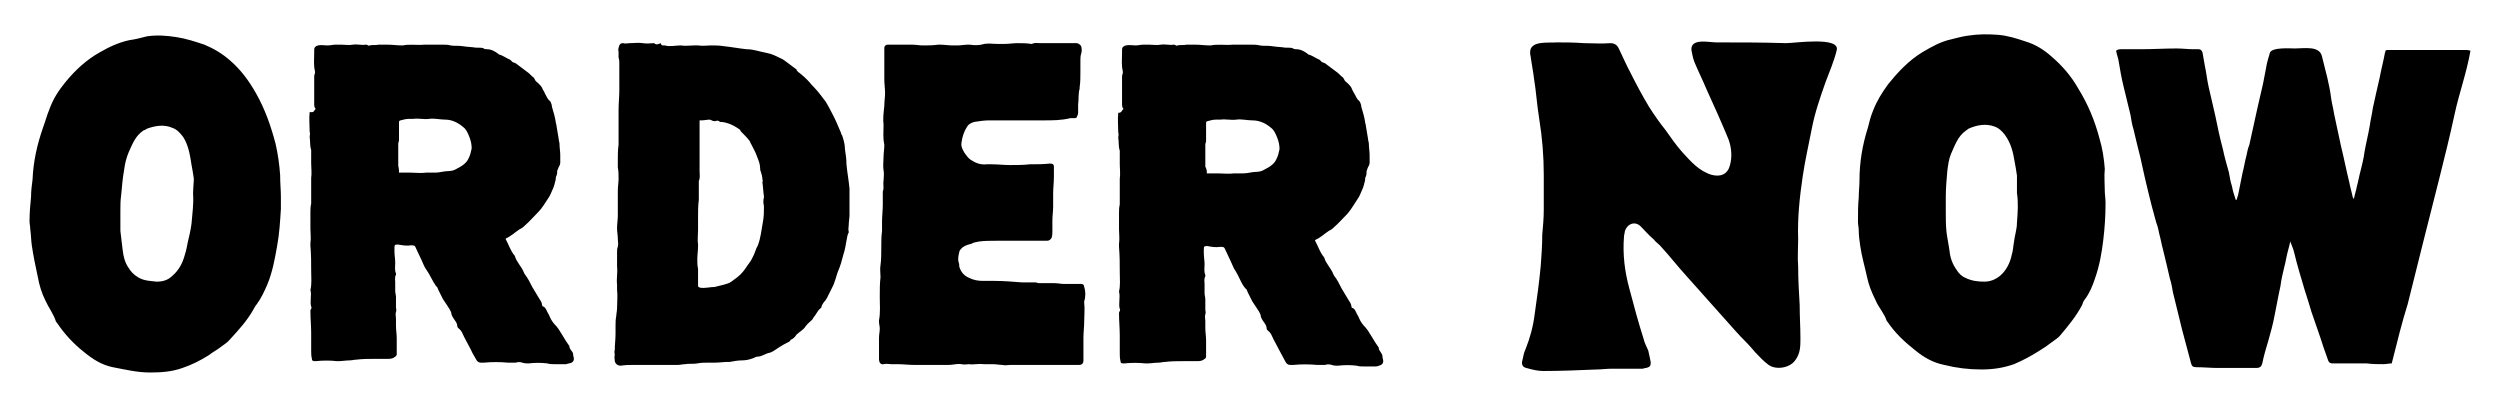 <svg xmlns="http://www.w3.org/2000/svg" xmlns:xlink="http://www.w3.org/1999/xlink" id="Layer_1" x="0px" y="0px" viewBox="0 0 330.2 53.6" style="enable-background:new 0 0 330.2 53.6;" xml:space="preserve"><path d="M41.7,14.4c-0.2-0.2-0.2-0.5-0.2-0.7v-3.5c0-0.2,0-0.3,0.1-0.5V9.4c-0.2-0.8-0.1-1.6-0.1-2.4V6.6c0-0.4,0.2-0.5,0.5-0.6 c0.4-0.1,0.8,0,1.3,0c0.3,0,0.7-0.1,1-0.1h0.8c0.5,0,1,0.1,1.5,0c0.6-0.1,1.1,0.1,1.7,0c0.1,0,0.2,0,0.3,0.1c0.1,0,0.2,0.1,0.2,0 c0.4-0.1,0.8,0,1.2-0.1h1.2c0.6,0,1.3,0.1,1.9,0.1h0.1c0.9-0.2,1.9,0,2.8-0.1h2.5c0.3,0,0.7,0,1,0.1c0.5,0.1,1,0,1.6,0.1 s1.2,0.1,1.8,0.2h0.4c0.2,0,0.4,0,0.6,0.1c0.1,0.1,0.2,0.1,0.4,0.1c0.6,0,1.1,0.3,1.5,0.6l0.1,0.1c0.5,0.1,1,0.5,1.5,0.7l0.3,0.3 c0.2,0.1,0.4,0.1,0.6,0.3l1.2,0.9c0.3,0.2,0.6,0.5,0.8,0.7c0.2,0.1,0.3,0.3,0.4,0.5c0,0.1,0.2,0.2,0.4,0.4s0.4,0.4,0.5,0.6 c0.1,0.3,0.3,0.5,0.4,0.8c0.2,0.3,0.3,0.7,0.6,0.9c0,0,0,0.1,0.1,0.1c0.1,0.2,0.2,0.5,0.2,0.7c0.2,0.7,0.4,1.3,0.5,2 c0,0.2,0.1,0.3,0.1,0.5l0.3,1.8c0,0.2,0.1,0.4,0.1,0.6c0,0.5,0.1,1,0.1,1.5v1c0,0.3-0.2,0.5-0.3,0.8c0,0.1-0.1,0.2-0.1,0.2 c0,0.2,0,0.5-0.1,0.7s-0.1,0.3-0.1,0.5c-0.1,0.4-0.2,0.9-0.4,1.3s-0.3,0.8-0.6,1.2c-0.4,0.6-0.8,1.3-1.3,1.8 c-0.6,0.6-1.2,1.3-1.9,1.9c-0.2,0.2-0.4,0.3-0.6,0.4c-0.6,0.4-1.1,0.9-1.8,1.2v0.1c0.4,0.7,0.6,1.5,1.2,2.2c0.2,0.8,0.9,1.4,1.2,2.2 c0,0.1,0.1,0.1,0.1,0.2c0.4,0.5,0.7,1.1,1,1.7l0.9,1.5c0.2,0.3,0.4,0.6,0.4,0.9c0,0.1,0.1,0.2,0.2,0.2c0.2,0.1,0.3,0.3,0.4,0.5 c0.1,0.3,0.3,0.5,0.4,0.8c0.2,0.5,0.5,0.9,0.9,1.3c0.1,0.1,0.2,0.3,0.3,0.4c0.2,0.3,0.3,0.5,0.5,0.8c0.3,0.5,0.6,1,0.9,1.4 c0,0.5,0.5,0.7,0.5,1.1c0,0.2,0.1,0.4,0.1,0.6c0,0.2-0.1,0.4-0.3,0.5C75.3,48,75,48,74.8,48.1h-1.6c-0.3,0-0.6,0-0.9-0.1 c-0.8-0.1-1.6-0.1-2.5,0c-0.3,0-0.5,0-0.8-0.1s-0.6-0.1-0.9,0h-1c-1.1-0.1-2.1-0.1-3.2,0h-0.4c-0.3,0-0.5-0.2-0.6-0.4 c-0.2-0.4-0.5-0.8-0.7-1.3c-0.3-0.6-0.6-1.1-0.9-1.7c-0.2-0.4-0.3-0.8-0.7-1.1c-0.1-0.1-0.2-0.2-0.2-0.3c0-0.4-0.2-0.6-0.4-0.9 c-0.2-0.3-0.4-0.6-0.4-0.9c-0.1-0.3-0.3-0.6-0.5-0.9l-0.6-0.9l-0.6-1.2c-0.1-0.2-0.1-0.4-0.3-0.5c-0.5-0.7-0.8-1.5-1.3-2.2 c-0.3-0.4-0.4-0.8-0.6-1.2c-0.3-0.6-0.5-1.1-0.8-1.7c-0.1-0.3-0.3-0.3-0.6-0.3c-0.6,0.1-1.1,0-1.7-0.1c-0.4,0-0.5,0-0.5,0.4v0.5 c0,0.5,0.1,1,0.1,1.5s-0.1,1,0.1,1.4v0.2c-0.2,0.3-0.1,0.7-0.1,1v1.1c0,0.3,0.1,0.6,0.1,0.8v1.4c0,0.2,0.1,0.4,0,0.6 c-0.1,0.3,0,0.6,0,0.9V43c0,0.6,0.1,1.1,0.1,1.7v2.1c0,0.1-0.1,0.3-0.2,0.3c-0.2,0.2-0.5,0.3-0.9,0.3h-1.8c-0.8,0-1.6,0-2.4,0.1 c-0.3,0-0.6,0.1-0.9,0.1c-0.5,0-1,0.1-1.5,0.1h-0.2c-0.9-0.1-1.8-0.1-2.8,0c-0.3,0-0.5,0-0.5-0.3c-0.1-0.4-0.1-0.7-0.1-1.1V44 c0-1-0.1-1.9-0.1-2.9c0-0.1,0-0.2,0.1-0.3c0-0.1,0.1-0.2,0-0.3c-0.2-0.7,0.1-1.5-0.1-2.2c0.2-0.8,0.1-1.7,0.1-2.5 c0-1.1,0-2.2-0.1-3.3v-0.4c0.1-0.6,0-1.3,0-1.9v-2.1c0-0.4,0-0.8,0.1-1.2v-3.4c0.1-0.6,0-1.3,0-1.9v-1.8c-0.2-0.6-0.1-1.1-0.2-1.7 c0-0.2,0.1-0.5,0-0.7c0-0.9-0.1-1.7,0-2.6C41.6,14.9,41.4,14.6,41.7,14.4L41.7,14.4z M52.7,22.8h1.5c0.7,0,1.4,0.1,2.1,0h1.2 c0.6,0,1.1-0.2,1.7-0.2c0.4,0,0.8-0.1,1.1-0.3c0.6-0.3,1.3-0.7,1.6-1.4c0.2-0.4,0.3-0.8,0.4-1.3c0-0.5-0.1-1-0.3-1.5s-0.4-1-0.8-1.3 c-0.7-0.6-1.5-1-2.4-1c-0.7,0-1.4-0.2-2.1-0.1c-0.7,0.1-1.4-0.1-2.1,0H54c-0.4,0-0.7,0.1-1.1,0.2c-0.1,0-0.2,0.1-0.2,0.2v2.4 c0,0.2-0.1,0.3-0.1,0.5v2.9C52.7,22.3,52.7,22.5,52.7,22.8z M104.4,44.9c0,0.2-0.3,0.3-0.5,0.4c-0.6,0.3-1.2,0.7-1.8,1.1 c-0.2,0.1-0.4,0.2-0.5,0.2c-0.5,0.1-1,0.5-1.5,0.5c-0.2,0-0.4,0.1-0.6,0.2c-0.5,0.2-1,0.3-1.5,0.3s-1.1,0.1-1.6,0.2h-0.2 c-0.6,0-1.2,0.1-1.8,0.1h-0.9c-0.5,0-0.9,0-1.4,0.1s-1.1,0-1.6,0.1c-0.3,0-0.7,0.1-1,0.1h-5.9c-0.5,0-1,0-1.6,0.1 c-0.4,0-0.7-0.2-0.8-0.6c0-0.3-0.1-0.5,0-0.8c0-0.2-0.1-0.4,0-0.7c0-0.7,0.1-1.4,0.1-2.1v-1c0-0.5,0-0.9,0.1-1.4 c0-0.3,0.1-0.6,0.1-1c0-0.8,0.1-1.6,0-2.4v-0.7c-0.1-0.8,0.1-1.6,0-2.4v-1.9c0-0.2,0-0.5,0.1-0.7c0.1-0.4,0-0.7,0-1.1 s-0.1-0.9-0.1-1.3v-0.1c0-0.5,0.1-1.1,0.1-1.6v-3.3c0-0.5,0.1-1.1,0.1-1.6s0-1-0.1-1.5v-0.9c0-0.7,0-1.4,0.1-2.1v-4.6 c0-0.9,0.1-1.7,0.1-2.6V8.4c0-0.3,0-0.5-0.1-0.8V6.8c-0.1-0.2,0-0.5,0.1-0.8c0.1-0.2,0.2-0.3,0.5-0.3c0.3,0.1,0.6,0,0.9,0 c0.6,0,1.1-0.1,1.7,0c0.5,0.1,1,0,1.5,0c0.3,0.3,0.6,0.1,0.9,0C87.3,6,87.5,6,87.6,6h0.2c0.7,0.2,1.4,0,2.1,0c0.6,0.1,1.2,0,1.8,0 h0.5c0.6,0.1,1.1,0,1.7,0s1.1,0,1.7,0.1c1,0.1,2,0.3,3,0.4c0.5,0,1,0.1,1.4,0.2s0.8,0.2,1.3,0.3c0.6,0.1,1.2,0.4,1.8,0.7 c0.3,0.1,0.5,0.3,0.8,0.5l1.2,0.9c0,0,0.1,0,0.1,0.1c0.1,0.3,0.4,0.4,0.6,0.6c0.5,0.4,1,0.9,1.4,1.4c0.6,0.6,1.1,1.2,1.6,1.9 c0.3,0.3,0.5,0.8,0.7,1.1c0.3,0.6,0.7,1.3,1,2c0.2,0.5,0.4,0.9,0.6,1.4c0,0.1,0,0.2,0.1,0.2c0.2,0.6,0.4,1.2,0.4,1.9 c0.1,0.7,0.2,1.3,0.2,2c0.1,1.1,0.3,2.1,0.4,3.2v3.5c0,0.4-0.1,0.9-0.1,1.3c0,0.3-0.1,0.6,0,0.9v0.1c-0.2,0.3-0.2,0.7-0.3,1.1 c-0.1,0.6-0.2,1.2-0.4,1.8c-0.2,0.8-0.4,1.5-0.7,2.2c-0.2,0.5-0.3,1-0.5,1.5c0,0.1-0.1,0.2-0.1,0.3l-0.9,1.8 c-0.1,0.1-0.1,0.2-0.2,0.3c-0.2,0.2-0.4,0.5-0.5,0.8c0,0.1,0,0.1-0.1,0.2c-0.3,0.2-0.5,0.6-0.7,0.9c-0.1,0.1-0.2,0.3-0.3,0.4 c0,0.1-0.1,0.1-0.1,0.2c-0.3,0.3-0.6,0.5-0.9,0.9c-0.3,0.5-0.8,0.7-1.2,1.1C104.9,44.7,104.6,44.8,104.4,44.9L104.4,44.9z  M92.4,15.9v6.7c0,0.4,0.1,0.9-0.1,1.3v2.5c-0.1,0.7-0.1,1.5-0.1,2.2v1.8c0,0.6-0.1,1.3,0,1.9v0.2c0,0.6-0.1,1.2-0.1,1.7 c0,0.4,0,0.9,0.1,1.3v2.1c0,0.3,0,0.3,0.3,0.4c0.6,0.1,1.3-0.1,1.9-0.1l1.2-0.3c0.4-0.1,0.7-0.2,1-0.4c0.1-0.1,0.3-0.2,0.4-0.3 c0.6-0.4,1.1-0.9,1.5-1.5c0.3-0.5,0.7-0.9,0.9-1.4c0.3-0.5,0.4-1.1,0.7-1.6c0.2-0.5,0.3-1,0.4-1.5l0.3-1.8c0.1-0.6,0.1-1.1,0.1-1.7 v-0.2c-0.1-0.4-0.1-0.8,0-1.1v-0.2c-0.1-0.6-0.1-1.2-0.2-1.8c0-0.1,0.1-0.3,0-0.4c0-0.3-0.1-0.7-0.2-1c-0.1-0.2-0.1-0.4-0.1-0.5 c0-0.5-0.2-1-0.4-1.5c-0.2-0.6-0.5-1.1-0.8-1.7c-0.1-0.1-0.1-0.3-0.2-0.4c-0.3-0.4-0.7-0.8-1.1-1.2c-0.1-0.1-0.1-0.2-0.2-0.3 c-0.7-0.5-1.5-0.9-2.4-1h-0.2c-0.2-0.2-0.4-0.2-0.6-0.1c-0.2,0-0.3,0-0.5-0.1c-0.1-0.1-0.3-0.1-0.4-0.1C93,15.9,92.7,15.9,92.4,15.9 L92.4,15.9z M137.8,15.9h-7.2c-0.6,0-1.2,0.1-1.9,0.2c-0.4,0.1-0.8,0.3-1,0.7c-0.4,0.6-0.6,1.3-0.7,2c-0.1,0.5,0.1,0.9,0.4,1.4 c0.2,0.3,0.5,0.7,0.8,0.9c0.6,0.4,1.3,0.7,2.1,0.6h0.7c0.8,0,1.6,0.1,2.4,0.1c0.9,0,1.8,0,2.6-0.1c0.9,0,1.8,0,2.7-0.1 c0.3,0,0.5,0.1,0.5,0.4v1.3c0,0.8-0.1,1.5-0.1,2.3v1.7c0,0.6-0.1,1.2-0.1,1.8v1.4c0,0.3,0,0.6-0.1,0.9c-0.1,0.2-0.3,0.4-0.6,0.4 h-6.8c-0.7,0-1.5,0-2.2,0.1c-0.4,0.1-0.7,0.1-1,0.3c-0.4,0.1-0.8,0.2-1.2,0.5c-0.2,0.2-0.4,0.4-0.4,0.6c-0.1,0.4-0.2,0.9-0.1,1.3 c0.1,0.2,0.1,0.4,0.1,0.6c0.2,0.7,0.6,1.2,1.3,1.5c0.6,0.3,1.2,0.4,1.8,0.4h1.5c1.2,0,2.5,0.1,3.7,0.2h1.8c0.1,0,0.3,0.1,0.4,0.1 h2.1c0.4,0,0.8,0.1,1.2,0.1h2.3c0.2,0,0.4,0.1,0.4,0.4c0.2,0.6,0.2,1.3,0,1.9V40c0.1,0.8,0,1.6,0,2.5c0,0.7-0.1,1.4-0.1,2.1v3 c0,0.4-0.2,0.6-0.6,0.6h-9.1c-0.3,0-0.6,0.1-1,0c-0.4,0-0.8-0.1-1.3-0.1h-1.2c-0.7-0.1-1.3,0.1-1.9,0c-0.3,0-0.7,0.1-1,0 c-0.6-0.1-1.1,0.1-1.7,0.1h-4.5c-0.8,0-1.5-0.1-2.3-0.1h-0.8c-0.3,0-0.6-0.1-1,0s-0.6-0.3-0.6-0.6v-2.9c0-0.4,0.1-0.8,0.1-1.2 c0-0.3-0.1-0.6-0.1-0.9v-0.2c0.2-1,0.1-2.1,0.1-3.1c0-0.9,0-1.8,0.1-2.6c0-0.5-0.1-1.1,0-1.6c0.1-0.7,0.1-1.5,0.1-2.2 c0-0.8,0-1.6,0.1-2.3v-1.2c0-0.8,0.1-1.5,0.1-2.3v-1.7c0.2-0.5,0-1,0.1-1.4c0-0.5,0.1-1,0-1.4c-0.1-0.6,0-1.2,0-1.8 c0-0.5,0.1-1,0.1-1.5v-0.1c-0.2-0.9-0.1-1.7-0.1-2.6c-0.1-0.8,0-1.6,0.1-2.5c0-0.6,0.1-1.2,0.1-1.7c0-0.6-0.1-1.2-0.1-1.8V6.3 c0-0.2,0.2-0.4,0.4-0.4h3.3c0.5,0,0.9,0.1,1.4,0.1c0.7,0,1.3,0,2-0.1h0.3c0.5,0,1.1,0.1,1.6,0.1h0.7c0.4,0,0.9-0.1,1.3-0.1h0.3 c0.6,0.1,1.3,0.1,1.9-0.1c0.6-0.1,1.1,0,1.7,0h1c0.6,0,1.1-0.1,1.7-0.1c0.6,0,1.2,0,1.8,0.1h0.1c0.4-0.2,0.8-0.1,1.1-0.1h4.8 c0.2,0,0.5,0.2,0.6,0.4c0.1,0.3,0.1,0.7,0,1s-0.1,0.6-0.1,0.9v1.5c0,0.7,0,1.4-0.1,2v0.2c-0.2,0.7-0.1,1.4-0.2,2.1v1.1 c0,0.2-0.1,0.4-0.2,0.6c0,0.1-0.2,0.1-0.2,0.1h-0.6C140.2,15.9,139,15.9,137.8,15.9L137.8,15.9z M37.1,26v1.6 c-0.1,1.6-0.2,3.3-0.5,4.9c-0.3,1.7-0.6,3.4-1.3,5.1c-0.4,0.9-0.8,1.8-1.4,2.6c-0.2,0.2-0.3,0.5-0.5,0.8c-0.8,1.4-1.9,2.6-3,3.8 c-0.3,0.4-0.8,0.7-1.2,1c-0.5,0.4-1.1,0.7-1.6,1.1c-1.1,0.7-2.3,1.3-3.5,1.7c-1.4,0.5-2.8,0.6-4.3,0.6c-1.7,0-3.3-0.4-4.9-0.7 c-1.5-0.3-2.7-1.1-3.8-2c-1.4-1.1-2.6-2.4-3.6-3.9l-0.1-0.1c-0.3-1-1-1.9-1.4-2.8c-0.5-1-0.8-2-1-3.1c-0.3-1.4-0.6-2.8-0.8-4.2 C4.1,31.7,4.1,31,4,30.3c0-0.4-0.1-0.7-0.1-1.1C3.9,28.1,4,27,4.1,26c0-0.8,0.1-1.5,0.2-2.3c0.1-2.4,0.6-4.6,1.4-6.9 C6,16,6.2,15.2,6.5,14.5C7,13.1,7.7,12,8.6,10.9c1.3-1.6,2.8-3,4.6-4c1.2-0.7,2.5-1.3,3.9-1.6c0.8-0.1,1.5-0.3,2.3-0.5 c1.3-0.2,2.6-0.1,3.9,0.1s2.5,0.6,3.7,1c1.2,0.5,2.4,1.2,3.4,2.1c1.4,1.2,2.5,2.7,3.4,4.3c1.2,2.1,2,4.4,2.6,6.7 c0.3,1.3,0.5,2.7,0.6,4.1C37,24.2,37.1,25.1,37.1,26z M25.6,23.6c-0.1-0.7-0.2-1.3-0.3-1.8c-0.2-1.3-0.4-2.6-1.1-3.7 c-0.4-0.5-0.8-1-1.4-1.2c-1.1-0.5-2.3-0.3-3.4,0.1c-0.1,0.1-0.3,0.2-0.4,0.2c-1.1,0.7-1.5,1.8-2,2.9c-0.3,0.7-0.5,1.5-0.6,2.3 c-0.2,1.1-0.3,2.3-0.4,3.4c-0.1,0.7-0.1,1.3-0.1,2v2.7c0.1,0.8,0.2,1.7,0.3,2.5c0.1,0.9,0.3,1.7,0.8,2.4c0.3,0.5,0.7,0.9,1.2,1.2 c0.8,0.5,1.6,0.5,2.5,0.6c0.8,0,1.5-0.2,2.1-0.8c0.8-0.7,1.3-1.6,1.6-2.7c0.2-0.6,0.3-1.2,0.4-1.7c0.2-0.8,0.4-1.7,0.5-2.5 c0.1-1.3,0.3-2.6,0.2-3.9C25.5,24.9,25.6,24.1,25.6,23.6z M148.4,14.4c-0.2-0.2-0.2-0.5-0.2-0.7v-3.5c0-0.2,0-0.3,0.1-0.5V9.4 c-0.2-0.8-0.1-1.6-0.1-2.4V6.6c0-0.4,0.2-0.5,0.5-0.6c0.4-0.1,0.9,0,1.3,0c0.3,0,0.7-0.1,1-0.1h0.8c0.5,0,1,0.1,1.5,0 c0.6-0.1,1.2,0.1,1.7,0c0.1,0,0.2,0,0.3,0.1c0.1,0,0.2,0.1,0.2,0c0.4-0.1,0.8,0,1.2-0.1h1.2c0.6,0,1.3,0.1,1.9,0.1h0.1 c1-0.2,1.9,0,2.9-0.1h2.5c0.4,0,0.7,0,1.1,0.1c0.5,0.1,1.1,0,1.6,0.1c0.6,0.1,1.2,0.1,1.8,0.2h0.4c0.2,0,0.4,0,0.6,0.1 c0.1,0.1,0.3,0.1,0.4,0.1c0.6,0,1.1,0.3,1.5,0.6l0.1,0.1c0.5,0.1,1,0.5,1.5,0.7l0.3,0.3c0.2,0.1,0.4,0.1,0.6,0.3l1.2,0.9 c0.3,0.2,0.6,0.5,0.8,0.7c0.2,0.1,0.3,0.3,0.4,0.5c0,0.1,0.2,0.2,0.4,0.4s0.4,0.4,0.5,0.6c0.1,0.3,0.3,0.6,0.4,0.8 c0.2,0.3,0.3,0.7,0.6,0.9c0,0,0,0.1,0.1,0.1c0.1,0.2,0.2,0.5,0.2,0.7c0.2,0.7,0.4,1.3,0.5,2c0,0.2,0.1,0.3,0.1,0.5l0.3,1.8 c0,0.2,0.1,0.4,0.1,0.6c0,0.5,0.1,1,0.1,1.5v1c0,0.3-0.2,0.5-0.3,0.8c0,0.1-0.1,0.2-0.1,0.3c0,0.2,0,0.5-0.1,0.7s-0.1,0.3-0.1,0.5 c-0.1,0.4-0.2,0.9-0.4,1.3s-0.3,0.8-0.6,1.2c-0.4,0.6-0.8,1.3-1.3,1.9c-0.6,0.6-1.2,1.3-1.9,1.9c-0.2,0.2-0.4,0.3-0.6,0.4 c-0.6,0.4-1.1,0.9-1.8,1.2v0.1c0.4,0.7,0.6,1.5,1.2,2.2c0.2,0.8,0.9,1.4,1.2,2.2c0,0.1,0.1,0.1,0.1,0.2c0.4,0.5,0.7,1.1,1,1.7 l0.9,1.5c0.2,0.3,0.4,0.6,0.4,0.9c0,0.1,0.1,0.2,0.2,0.2c0.2,0.1,0.3,0.3,0.4,0.5c0.1,0.3,0.3,0.5,0.4,0.8c0.2,0.5,0.5,0.9,0.9,1.3 c0.1,0.1,0.2,0.3,0.3,0.4c0.2,0.3,0.3,0.5,0.5,0.8c0.3,0.5,0.6,1,0.9,1.4c0,0.5,0.5,0.7,0.5,1.2c0,0.2,0.1,0.4,0.1,0.6 c0,0.2-0.1,0.4-0.3,0.5s-0.5,0.2-0.7,0.2h-1.6c-0.3,0-0.6,0-0.9-0.1c-0.8-0.1-1.6-0.1-2.5,0c-0.3,0-0.5,0-0.8-0.1s-0.6-0.1-0.9,0h-1 c-1.1-0.1-2.1-0.1-3.2,0h-0.4c-0.3,0-0.5-0.2-0.6-0.4c-0.2-0.4-0.5-0.9-0.7-1.3c-0.3-0.6-0.6-1.1-0.9-1.7c-0.2-0.4-0.3-0.8-0.7-1.1 c-0.1-0.1-0.2-0.2-0.2-0.3c0-0.4-0.2-0.6-0.4-0.9c-0.2-0.3-0.4-0.6-0.4-0.9c-0.1-0.3-0.3-0.6-0.5-0.9l-0.6-0.9l-0.6-1.2 c-0.1-0.2-0.1-0.4-0.3-0.5c-0.6-0.7-0.8-1.5-1.3-2.3c-0.3-0.4-0.4-0.8-0.6-1.2c-0.3-0.6-0.5-1.1-0.8-1.7c-0.1-0.3-0.3-0.3-0.6-0.3 c-0.6,0.1-1.2,0-1.7-0.1c-0.4,0-0.5,0-0.5,0.4v0.5c0,0.5,0.1,1,0.1,1.5s-0.1,1,0.1,1.4v0.2c-0.2,0.3-0.1,0.7-0.1,1v1.2 c0,0.3,0.1,0.6,0.1,0.8v1.4c0,0.2,0.1,0.4,0,0.6c-0.1,0.3,0,0.6,0,0.9v0.9c0,0.6,0.1,1.1,0.1,1.7v2.1c0,0.1-0.1,0.3-0.2,0.3 c-0.2,0.2-0.5,0.3-0.9,0.3h-1.9c-0.8,0-1.6,0-2.4,0.1c-0.3,0-0.6,0.1-0.9,0.1c-0.5,0-1,0.1-1.5,0.1h-0.2c-0.9-0.1-1.9-0.1-2.8,0 c-0.3,0-0.5,0-0.5-0.3c-0.1-0.4-0.1-0.7-0.1-1.1v-2.3c0-1-0.1-1.9-0.1-2.9c0-0.1,0-0.2,0.1-0.3c0-0.1,0.1-0.2,0-0.3 c-0.2-0.7,0.1-1.5-0.1-2.3c0.2-0.8,0.1-1.7,0.1-2.5c0-1.1,0-2.2-0.1-3.4v-0.4c0.1-0.7,0-1.3,0-1.9v-2.1c0-0.4,0-0.8,0.1-1.2v-3.4 c0.1-0.6,0-1.3,0-1.9v-1.8c-0.2-0.6-0.1-1.2-0.2-1.7c0-0.2,0.1-0.5,0-0.7c0-0.9-0.1-1.7,0-2.6C148.2,14.9,148.1,14.6,148.4,14.4 L148.4,14.4z M159.4,22.9h1.5c0.7,0,1.4,0.1,2.1,0h1.2c0.6,0,1.2-0.2,1.7-0.2c0.4,0,0.8-0.1,1.1-0.3c0.6-0.3,1.3-0.7,1.6-1.4 c0.2-0.4,0.3-0.8,0.4-1.3c0-0.5-0.1-1-0.3-1.5s-0.4-1-0.8-1.3c-0.7-0.6-1.5-1-2.5-1c-0.7,0-1.4-0.2-2.1-0.1c-0.7,0.1-1.4-0.1-2.1,0 h-0.6c-0.4,0-0.7,0.1-1.1,0.2c-0.1,0-0.2,0.1-0.2,0.2v2.4c0,0.2-0.1,0.3-0.1,0.5V22C159.4,22.4,159.4,22.6,159.4,22.9L159.4,22.9z  M278,25.2c0,0.5,0.1,1,0.1,1.6c0,1.6-0.1,3.3-0.3,4.9c-0.2,1.7-0.5,3.4-1.1,5.1c-0.3,0.9-0.7,1.9-1.3,2.7c-0.2,0.2-0.3,0.5-0.4,0.8 c-0.8,1.5-1.8,2.7-2.8,3.9c-0.3,0.4-0.8,0.7-1.2,1c-0.5,0.4-1.1,0.8-1.6,1.1c-1.1,0.7-2.2,1.3-3.4,1.8c-1.4,0.5-2.8,0.7-4.3,0.7 c-1.7,0-3.3-0.2-4.9-0.6c-1.5-0.3-2.7-1-3.8-1.9c-1.4-1.1-2.7-2.3-3.7-3.8l-0.1-0.1c-0.3-1-1.1-1.8-1.5-2.8c-0.5-1-0.9-2-1.1-3 c-0.3-1.4-0.7-2.7-0.9-4.1c-0.1-0.7-0.2-1.4-0.2-2.1c0-0.4-0.1-0.7-0.1-1.1c0-1.1,0-2.2,0.1-3.2c0-0.8,0.1-1.5,0.1-2.3 c0-2.4,0.4-4.7,1.1-6.9c0.2-0.8,0.4-1.6,0.7-2.3c0.5-1.3,1.2-2.4,2-3.5c1.3-1.6,2.7-3.1,4.5-4.2c1.2-0.7,2.4-1.4,3.8-1.7 c0.8-0.2,1.5-0.4,2.3-0.5c1.3-0.2,2.6-0.2,3.9-0.1s2.5,0.5,3.7,0.9c1.3,0.4,2.4,1.1,3.4,2c1.4,1.2,2.6,2.6,3.5,4.2 c1.3,2.1,2.2,4.3,2.8,6.6c0.4,1.3,0.6,2.7,0.7,4C277.9,23.3,278,24.2,278,25.2L278,25.2z M266.4,23.2c-0.1-0.7-0.2-1.3-0.3-1.8 c-0.2-1.3-0.5-2.5-1.3-3.6c-0.4-0.5-0.8-0.9-1.4-1.1c-1.1-0.4-2.3-0.2-3.4,0.3c-0.1,0.1-0.3,0.2-0.4,0.3c-1,0.7-1.4,1.9-1.9,3 c-0.3,0.7-0.4,1.5-0.5,2.3c-0.1,1.1-0.2,2.3-0.2,3.4v2c0,0.9,0,1.8,0.1,2.7c0.1,0.8,0.3,1.7,0.4,2.5c0.1,0.9,0.4,1.7,0.9,2.4 c0.3,0.5,0.7,0.9,1.2,1.1c0.8,0.4,1.6,0.5,2.5,0.5c0.8,0,1.5-0.3,2.1-0.8c0.8-0.7,1.3-1.7,1.5-2.7c0.2-0.6,0.2-1.2,0.3-1.7 c0.1-0.9,0.4-1.7,0.4-2.6c0.1-1.3,0.2-2.6,0-3.9L266.4,23.2L266.4,23.2z M209.2,5.7c1.2,0,2.3,0.1,3.5,0c0.7,0,1,0.4,1.2,0.9 c0.5,1,0.9,2,1.4,2.9c0.8,1.6,1.6,3.1,2.5,4.6c0.7,1.1,1.4,2.1,2.2,3.1c0.7,1,1.4,2,2.2,2.9c1.1,1.2,2.2,2.5,3.9,3 c1.2,0.3,2.1-0.1,2.4-1.3c0.3-1.1,0.2-2.3-0.2-3.4c-0.9-2.2-1.9-4.4-2.9-6.6c-0.5-1.2-1.1-2.4-1.6-3.6c-0.2-0.5-0.3-1.1-0.4-1.6 c-0.1-1.6,2.3-1,3.3-1c3.1,0,6.1,0,9.2,0.1c1.1,0,7.1-0.9,6.7,0.9c-0.3,1.3-1,3-1.5,4.3c-0.7,2-1.4,4-1.8,6.1 c-0.4,2.1-0.9,4.2-1.2,6.3c-0.4,2.7-0.7,5.5-0.6,8.3c0,1.2-0.1,2.4,0,3.6c0,1.7,0.1,3.4,0.2,5.1c0,1.5,0.1,2.9,0.1,4.4 c0,1,0,2-0.7,2.9c-0.7,1-2.5,1.3-3.5,0.6c-0.7-0.5-1.2-1.1-1.8-1.7c-0.8-1-1.7-1.8-2.5-2.7c-1.1-1.2-2.2-2.5-3.3-3.7 s-2.2-2.5-3.3-3.7s-2.1-2.5-3.2-3.7c-0.3-0.4-0.8-0.7-1.1-1.1c-0.6-0.5-1.1-1.1-1.6-1.6c-0.9-1-2-0.3-2.2,0.6c0,0.2-0.1,0.4-0.1,0.6 c-0.2,2.4,0.1,4.7,0.7,6.9c0.6,2.3,1.2,4.5,1.9,6.7c0.1,0.5,0.4,1,0.6,1.5c0.1,0.4,0.2,0.9,0.3,1.4c0.1,0.6-0.1,0.8-0.6,0.9 c-0.2,0-0.3,0.1-0.5,0.1h-4.1c-0.6,0-1.3,0.1-1.9,0.1c-2.4,0.1-4.7,0.2-7.1,0.2c-0.7,0-1.5-0.2-2.2-0.4c-0.5-0.1-0.7-0.5-0.5-1.1 c0.1-0.5,0.2-1,0.4-1.4c0.6-1.5,1-3,1.2-4.6c0.3-2.1,0.6-4.2,0.8-6.4c0.1-1.3,0.2-2.7,0.2-4.1c0.1-1.1,0.2-2.2,0.2-3.3v-4.6 c0-2.5-0.2-4.9-0.6-7.4c-0.3-1.8-0.4-3.6-0.7-5.4c-0.1-0.9-0.3-1.8-0.4-2.6c0-0.2-0.1-0.4-0.1-0.7c-0.1-1.7,2.4-1.3,3.5-1.4 C206.6,5.6,207.9,5.6,209.2,5.7L209.2,5.7z M315.9,48c-0.4,0-0.7,0.1-1.1,0.1c-0.7,0-1.4,0-2.2-0.1h-4.5c-0.3,0-0.5-0.1-0.6-0.4 c-0.2-0.6-0.4-1.1-0.6-1.7c-0.5-1.6-1.1-3.2-1.6-4.7c-0.3-1-0.6-2-0.9-2.9c-0.5-1.7-1-3.3-1.4-5c-0.1-0.4-0.3-0.9-0.5-1.4 c-0.1,0.5-0.2,0.8-0.3,1.2c-0.2,0.7-0.3,1.5-0.5,2.2c-0.2,0.8-0.4,1.7-0.5,2.5c-0.3,1.3-0.5,2.6-0.8,4c-0.2,1.1-0.5,2.1-0.8,3.2 c-0.3,1-0.6,2-0.8,3c-0.1,0.4-0.3,0.6-0.8,0.6h-5.1c-0.9,0-1.8-0.1-2.8-0.1c-0.4,0-0.6-0.1-0.7-0.5l-1.2-4.5 c-0.4-1.6-0.8-3.3-1.2-4.9c-0.1-0.6-0.2-1.2-0.4-1.8c-0.3-1.3-0.6-2.6-0.9-3.8c-0.2-0.7-0.3-1.4-0.5-2.1c-0.1-0.5-0.2-1-0.4-1.5 c-0.2-0.7-0.4-1.5-0.6-2.2c-0.3-1.2-0.6-2.4-0.9-3.7l-0.6-2.7c-0.3-1.2-0.6-2.4-0.9-3.7c-0.2-0.6-0.3-1.3-0.4-1.9 c-0.3-1.2-0.6-2.5-0.9-3.7s-0.5-2.4-0.7-3.6c-0.1-0.3-0.1-0.5-0.2-0.7c0-0.2-0.1-0.3-0.1-0.5c0.2-0.2,0.5-0.2,0.7-0.2h2.6 c1.6,0,3.1-0.1,4.7-0.1c0.7,0,1.5,0.1,2.2,0.1h0.7c0.3,0,0.4,0.2,0.5,0.4c0.1,0.6,0.2,1.1,0.3,1.7c0.2,0.9,0.3,1.9,0.5,2.8l0.9,3.9 c0.3,1.5,0.6,2.9,1,4.4c0.2,1,0.5,2,0.8,3.1c0.1,0.6,0.2,1.2,0.4,1.8c0.1,0.6,0.3,1.2,0.5,1.8h0.1c0.1-0.2,0.1-0.4,0.2-0.6l0.6-3 c0.2-0.7,0.3-1.5,0.5-2.2c0.1-0.5,0.2-1,0.4-1.5c0.4-1.7,0.7-3.3,1.1-5c0.2-0.9,0.4-1.7,0.6-2.6c0.2-0.8,0.3-1.6,0.5-2.5 c0.1-0.7,0.3-1.3,0.5-2c0.2-0.8,2.8-0.6,3.3-0.6c1.3,0,3.3-0.4,3.6,1.1c0.2,0.9,0.5,1.9,0.7,2.8c0.2,0.9,0.4,1.8,0.5,2.7 c0.1,0.7,0.3,1.4,0.4,2.1l0.9,4.2c0.4,1.6,0.7,3.2,1.1,4.8c0.1,0.6,0.3,1.2,0.4,1.7c0,0.2,0.1,0.3,0.2,0.5c0.1-0.6,0.3-1.1,0.4-1.7 c0.2-0.7,0.3-1.4,0.5-2.1c0.2-0.8,0.4-1.6,0.5-2.4c0.2-1.2,0.5-2.3,0.7-3.5c0.1-0.8,0.3-1.5,0.4-2.3c0.3-1.4,0.6-2.7,0.9-4 c0.2-1.1,0.5-2.2,0.7-3.3c0.1-0.4,0.1-0.4,0.5-0.4h10.1c0.2,0,0.4,0,0.7,0.1c-0.5,2.9-1.5,5.6-2.1,8.4s-1.3,5.6-2,8.4 s-1.4,5.5-2.1,8.3l-2.1,8.4C317.3,42.4,316.6,45.2,315.9,48L315.9,48z"></path></svg>